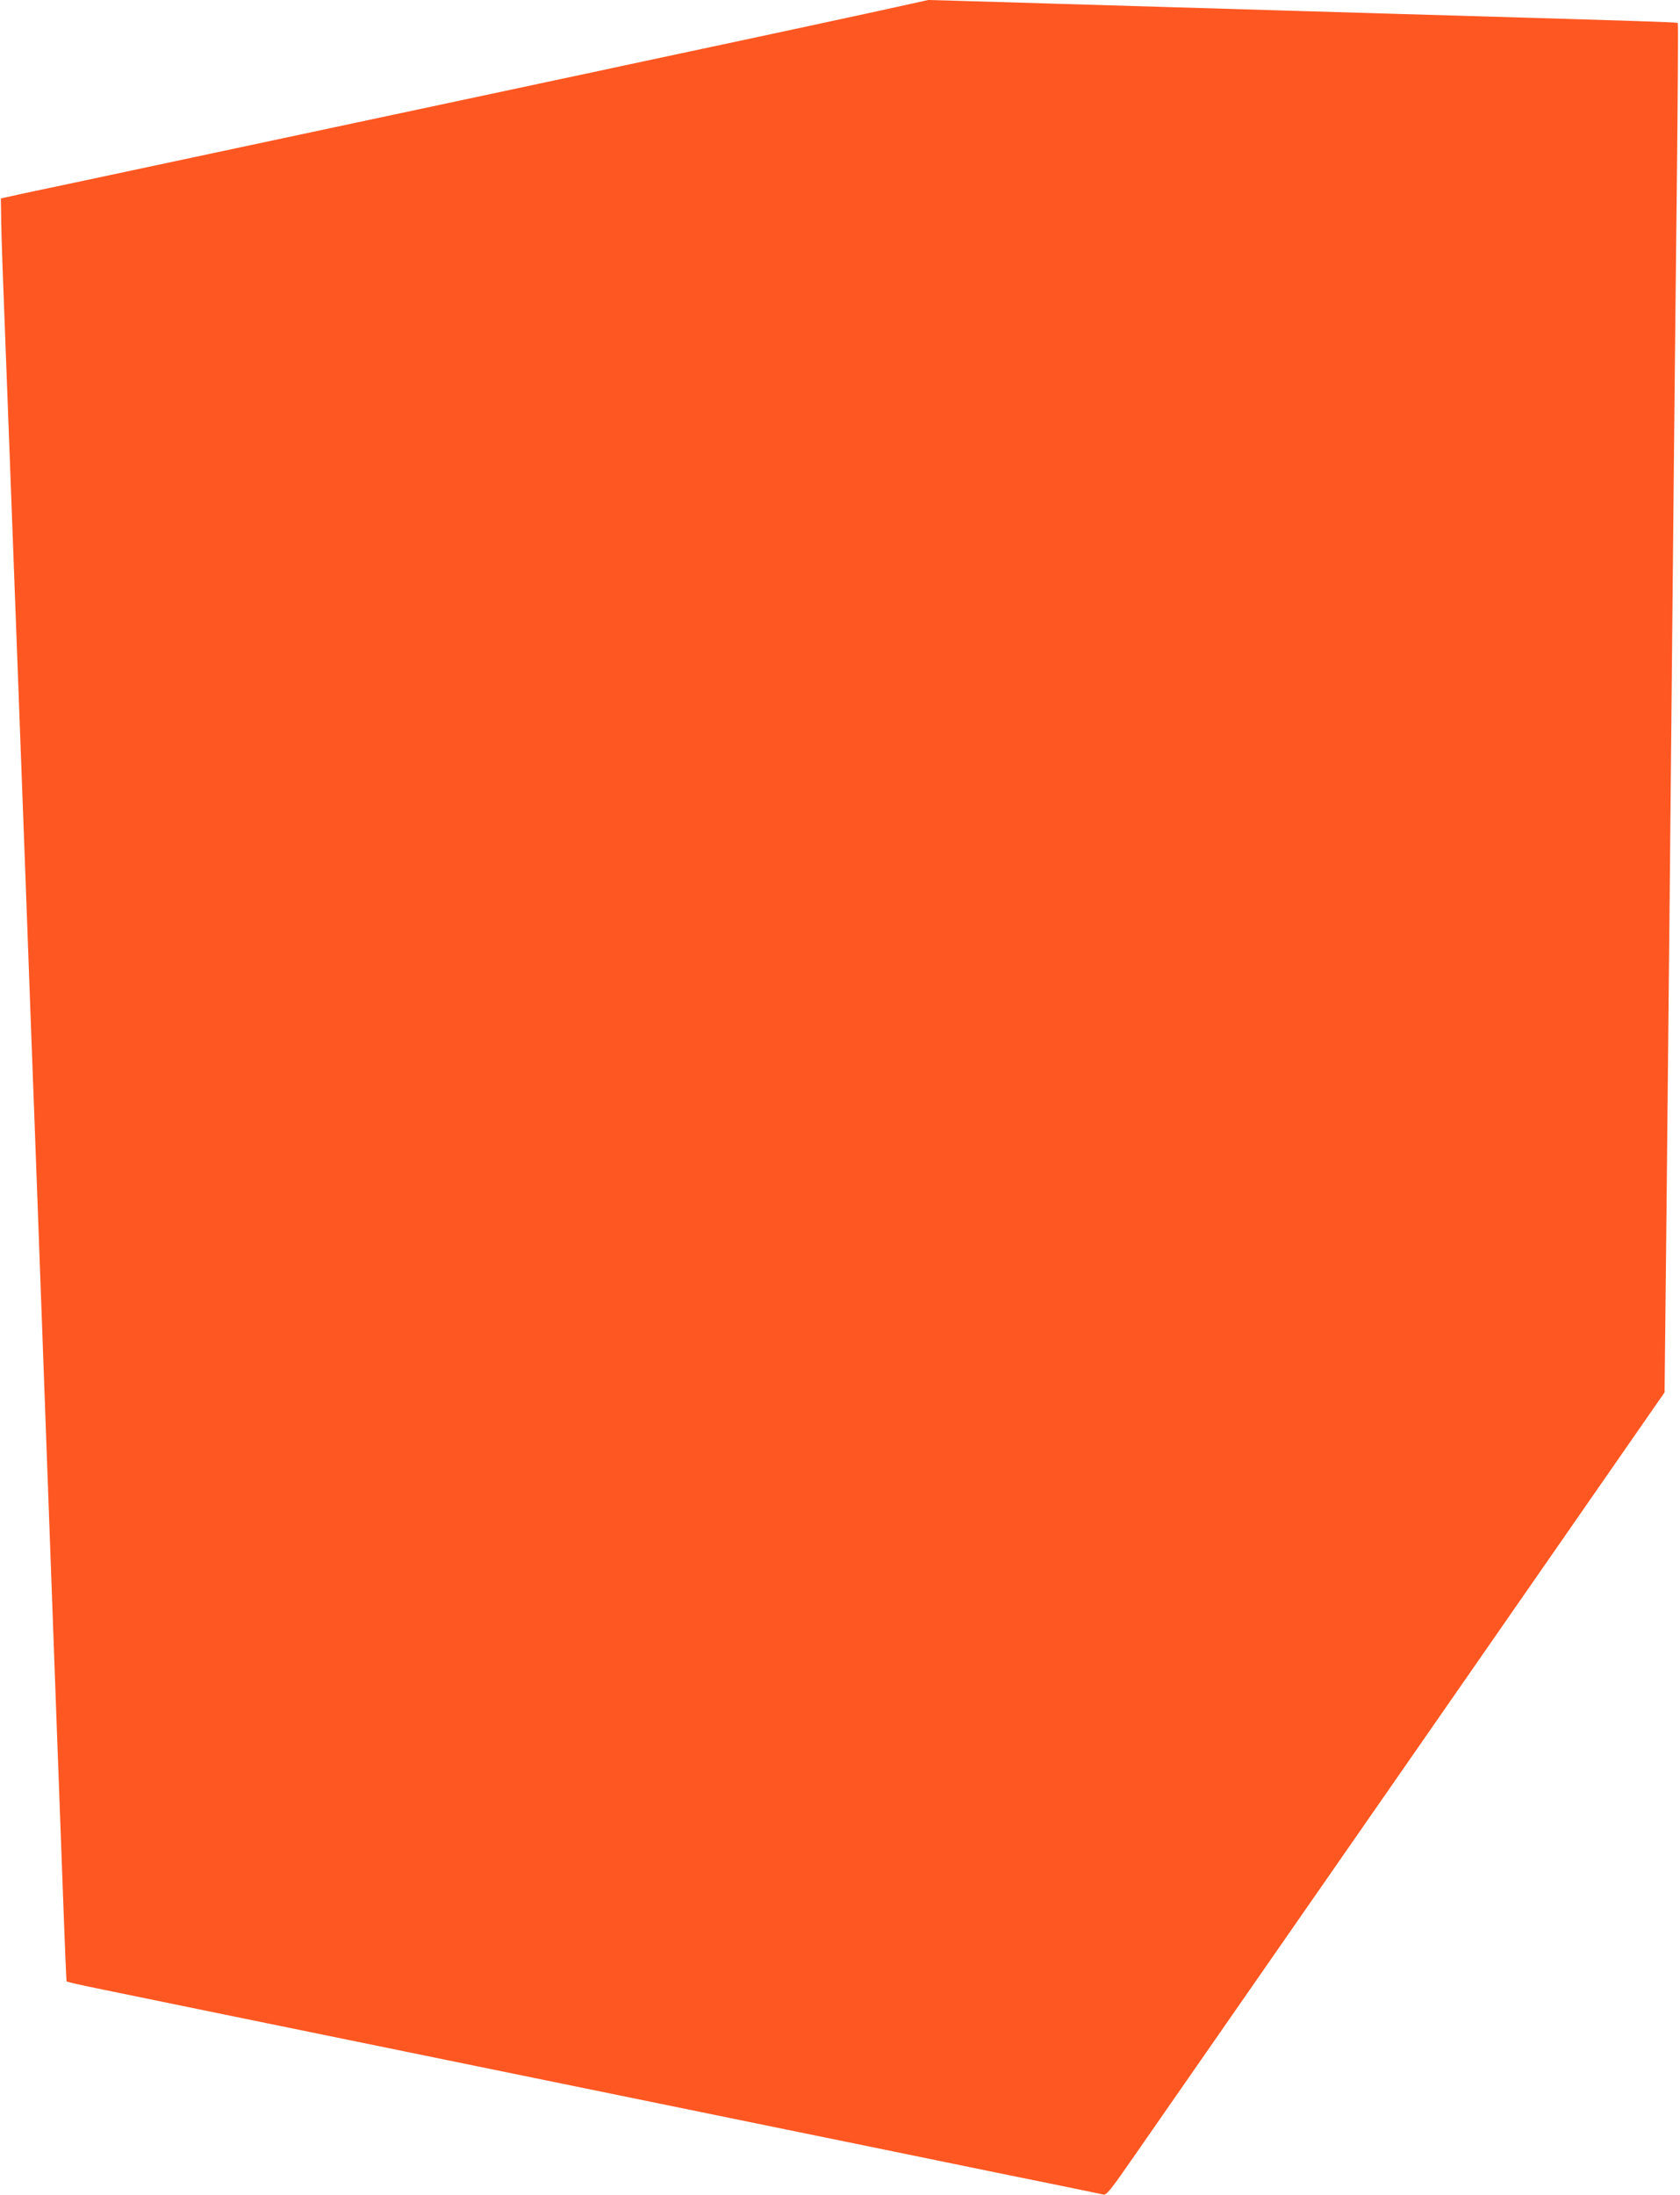 <?xml version="1.0" standalone="no"?>
<!DOCTYPE svg PUBLIC "-//W3C//DTD SVG 20010904//EN"
 "http://www.w3.org/TR/2001/REC-SVG-20010904/DTD/svg10.dtd">
<svg version="1.0" xmlns="http://www.w3.org/2000/svg"
 width="980pt" height="1280pt" viewBox="0 0 980 1280"
 preserveAspectRatio="xMidYMid meet">
<g transform="translate(0,1280) scale(0.1,-0.1)"
fill="#ff5722" stroke="none">
<path d="M5120 12735 c-162 -35 -360 -78 -440 -95 -80 -17 -206 -44 -280 -60
-74 -16 -243 -52 -375 -80 -132 -28 -301 -64 -375 -80 -74 -16 -241 -52 -370
-79 -214 -46 -615 -131 -1225 -261 -777 -166 -1110 -236 -1620 -345 -171 -36
-337 -71 -370 -79 l-60 -13 2 -129 c2 -120 8 -288 33 -934 5 -140 14 -379 20
-530 17 -459 30 -792 40 -1065 5 -143 14 -384 20 -535 6 -151 15 -392 20 -535
5 -143 15 -386 20 -540 14 -373 27 -740 40 -1075 6 -151 28 -761 50 -1355 145
-3959 135 -3693 141 -3699 3 -3 81 -21 175 -40 93 -19 455 -93 804 -165 597
-122 899 -184 1960 -401 1072 -219 1364 -279 1960 -401 349 -72 745 -153 880
-180 135 -28 254 -52 266 -55 18 -5 44 27 176 218 86 123 817 1176 1627 2341
l1471 2118 10 927 c5 510 14 1402 20 1982 22 2254 30 3131 41 4083 6 544 9
991 6 993 -4 5 -307 14 -1674 54 -192 6 -494 15 -673 20 -179 5 -480 14 -670
20 -190 6 -491 15 -670 20 -179 5 -406 12 -505 15 l-180 5 -295 -65z"/>
</g>
</svg>

